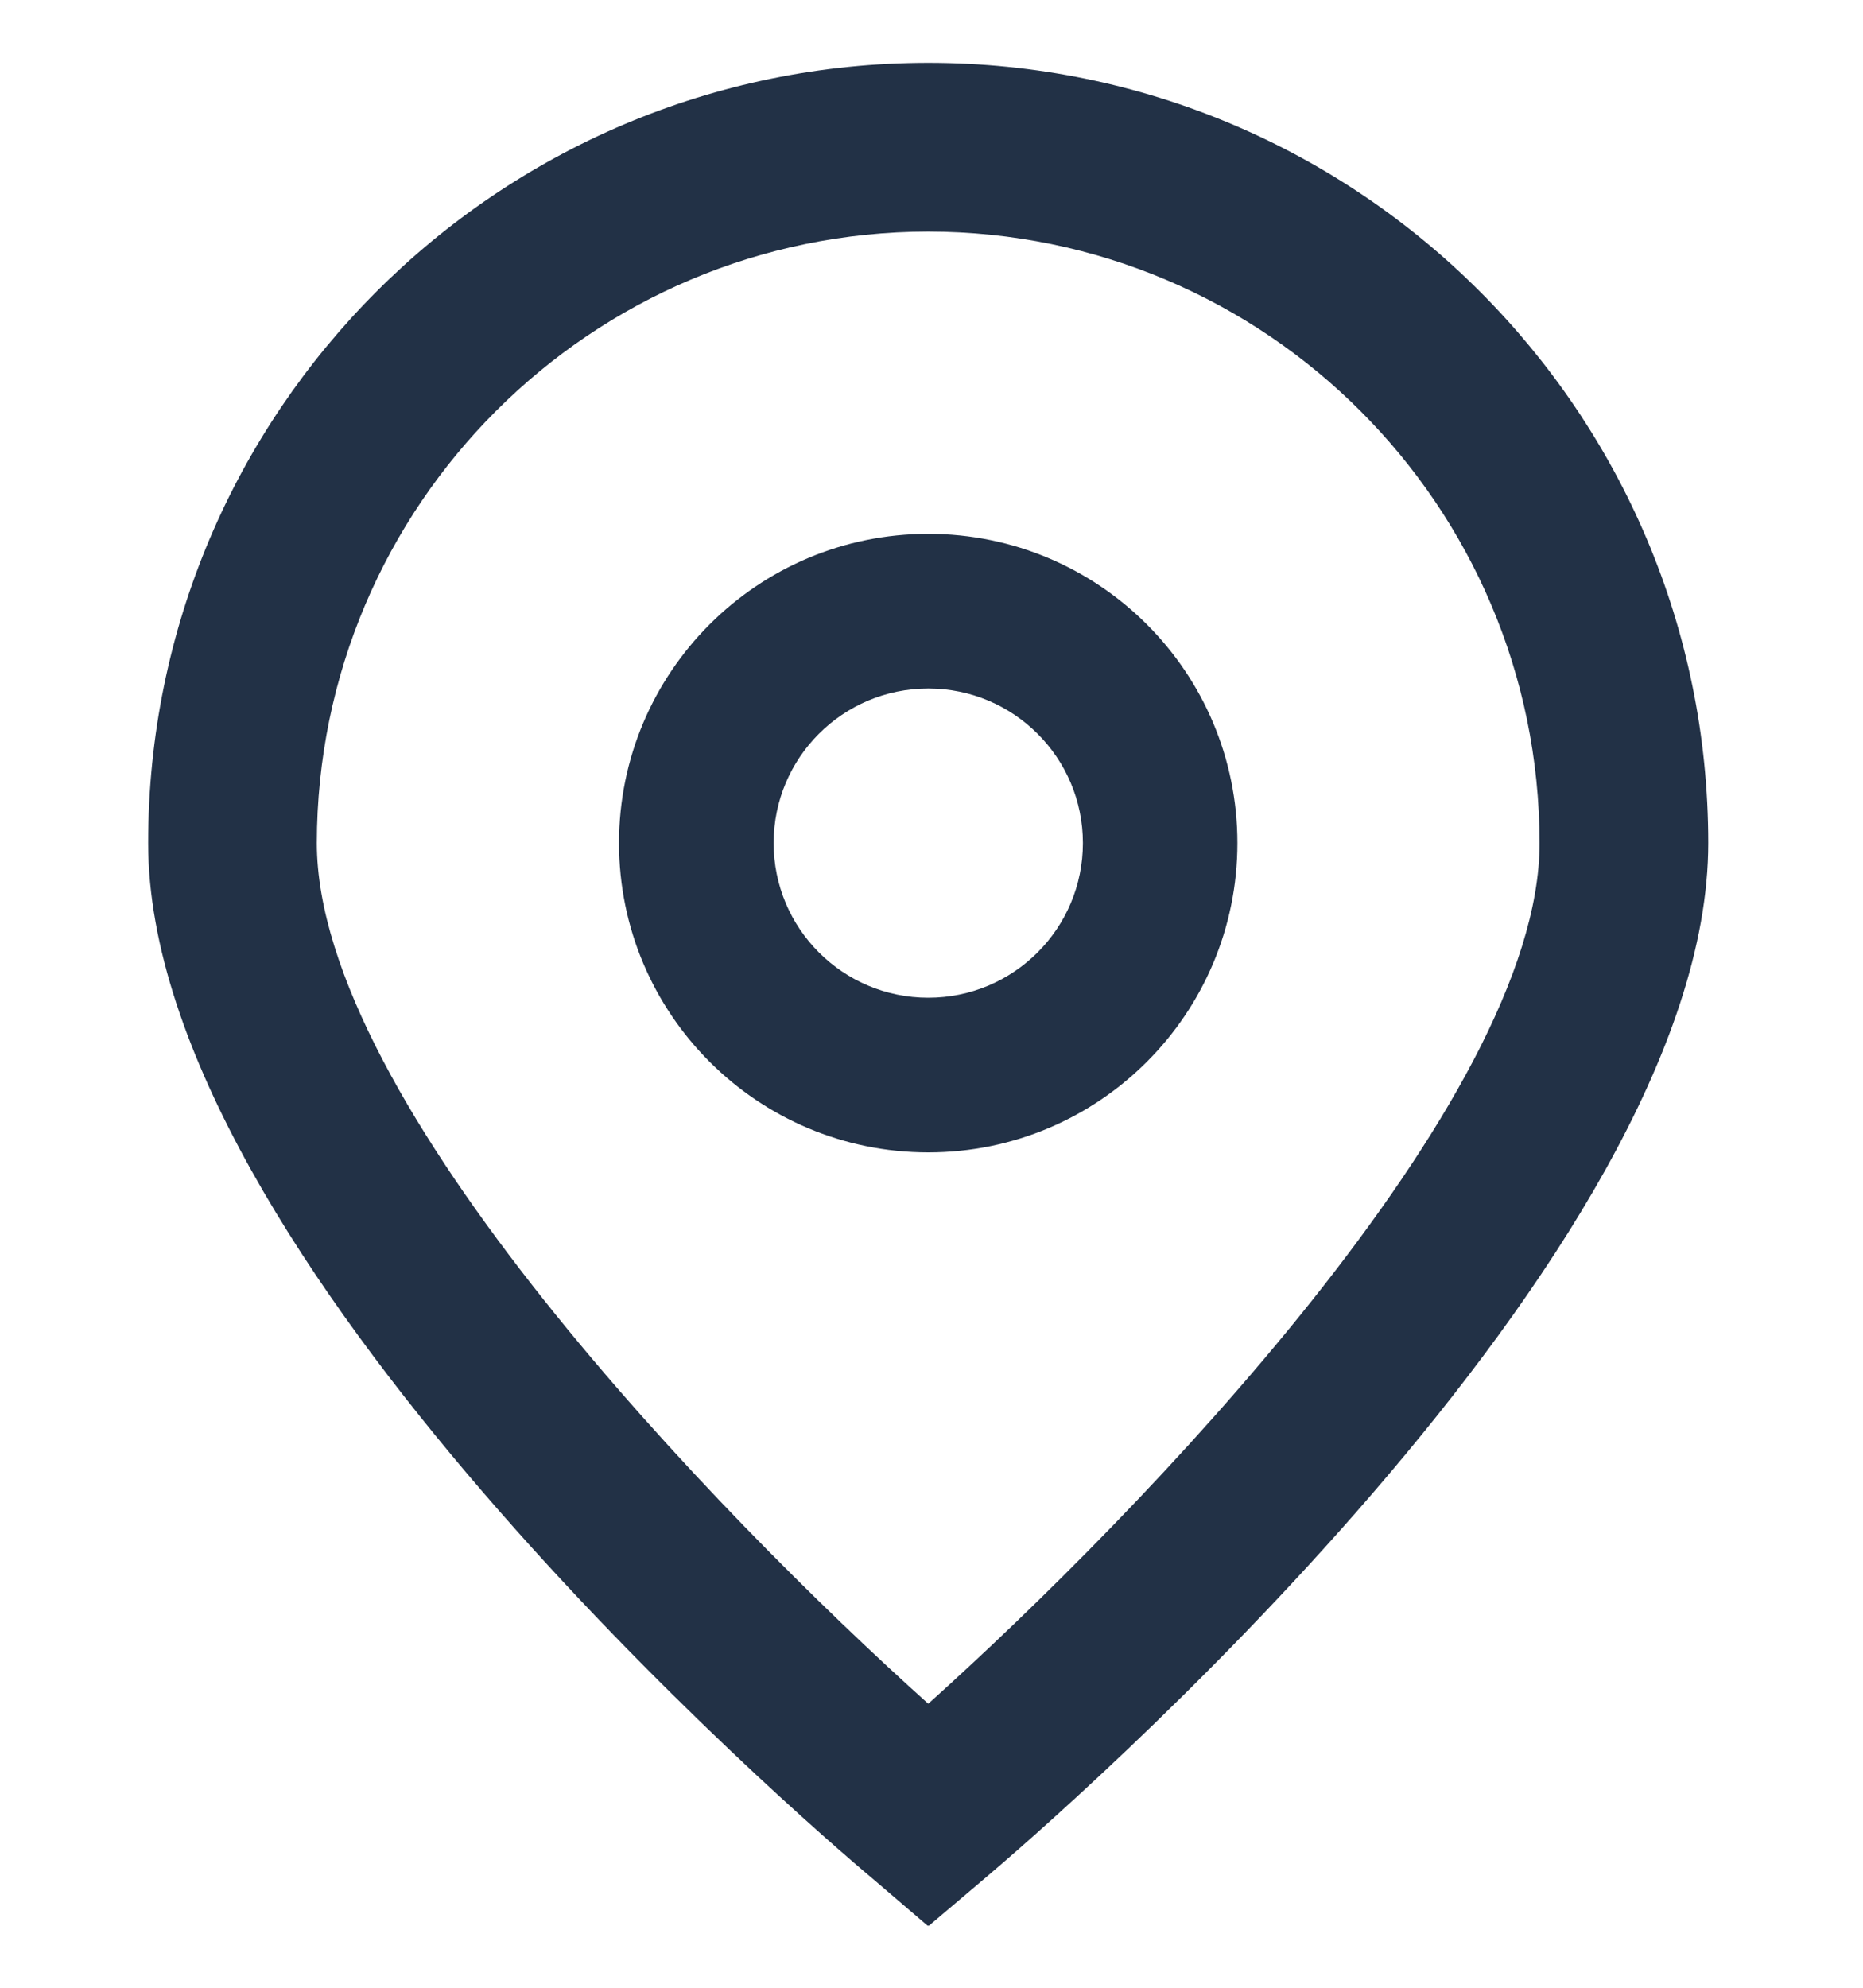 <svg width="15" height="16" viewBox="0 0 15 16" fill="none" xmlns="http://www.w3.org/2000/svg">
<g clip-path="url(#clip0_8_755)">
<path d="M7.474 15.505L7.038 15.132C6.437 14.629 1.193 10.1 1.193 6.786C1.193 3.318 4.005 0.506 7.474 0.506C10.942 0.506 13.754 3.318 13.754 6.786C13.754 10.1 8.51 14.629 7.912 15.134L7.474 15.505ZM7.474 1.864C4.756 1.867 2.554 4.069 2.551 6.786C2.551 8.868 5.778 12.193 7.474 13.714C9.17 12.192 12.396 8.865 12.396 6.786C12.393 4.069 10.191 1.867 7.474 1.864Z" fill="#223146"/>
<path d="M7.474 9.276C6.099 9.276 4.984 8.161 4.984 6.786C4.984 5.412 6.099 4.297 7.474 4.297C8.849 4.297 9.963 5.412 9.963 6.786C9.963 8.161 8.849 9.276 7.474 9.276ZM7.474 5.542C6.786 5.542 6.229 6.099 6.229 6.786C6.229 7.474 6.786 8.031 7.474 8.031C8.161 8.031 8.719 7.474 8.719 6.786C8.719 6.099 8.161 5.542 7.474 5.542Z" fill="#223146"/>
</g>
<defs>
<clipPath id="clip0_8_755">
<rect width="15" height="15" fill="white" transform="translate(0 0.5)"/>
</clipPath>
</defs>
</svg>
